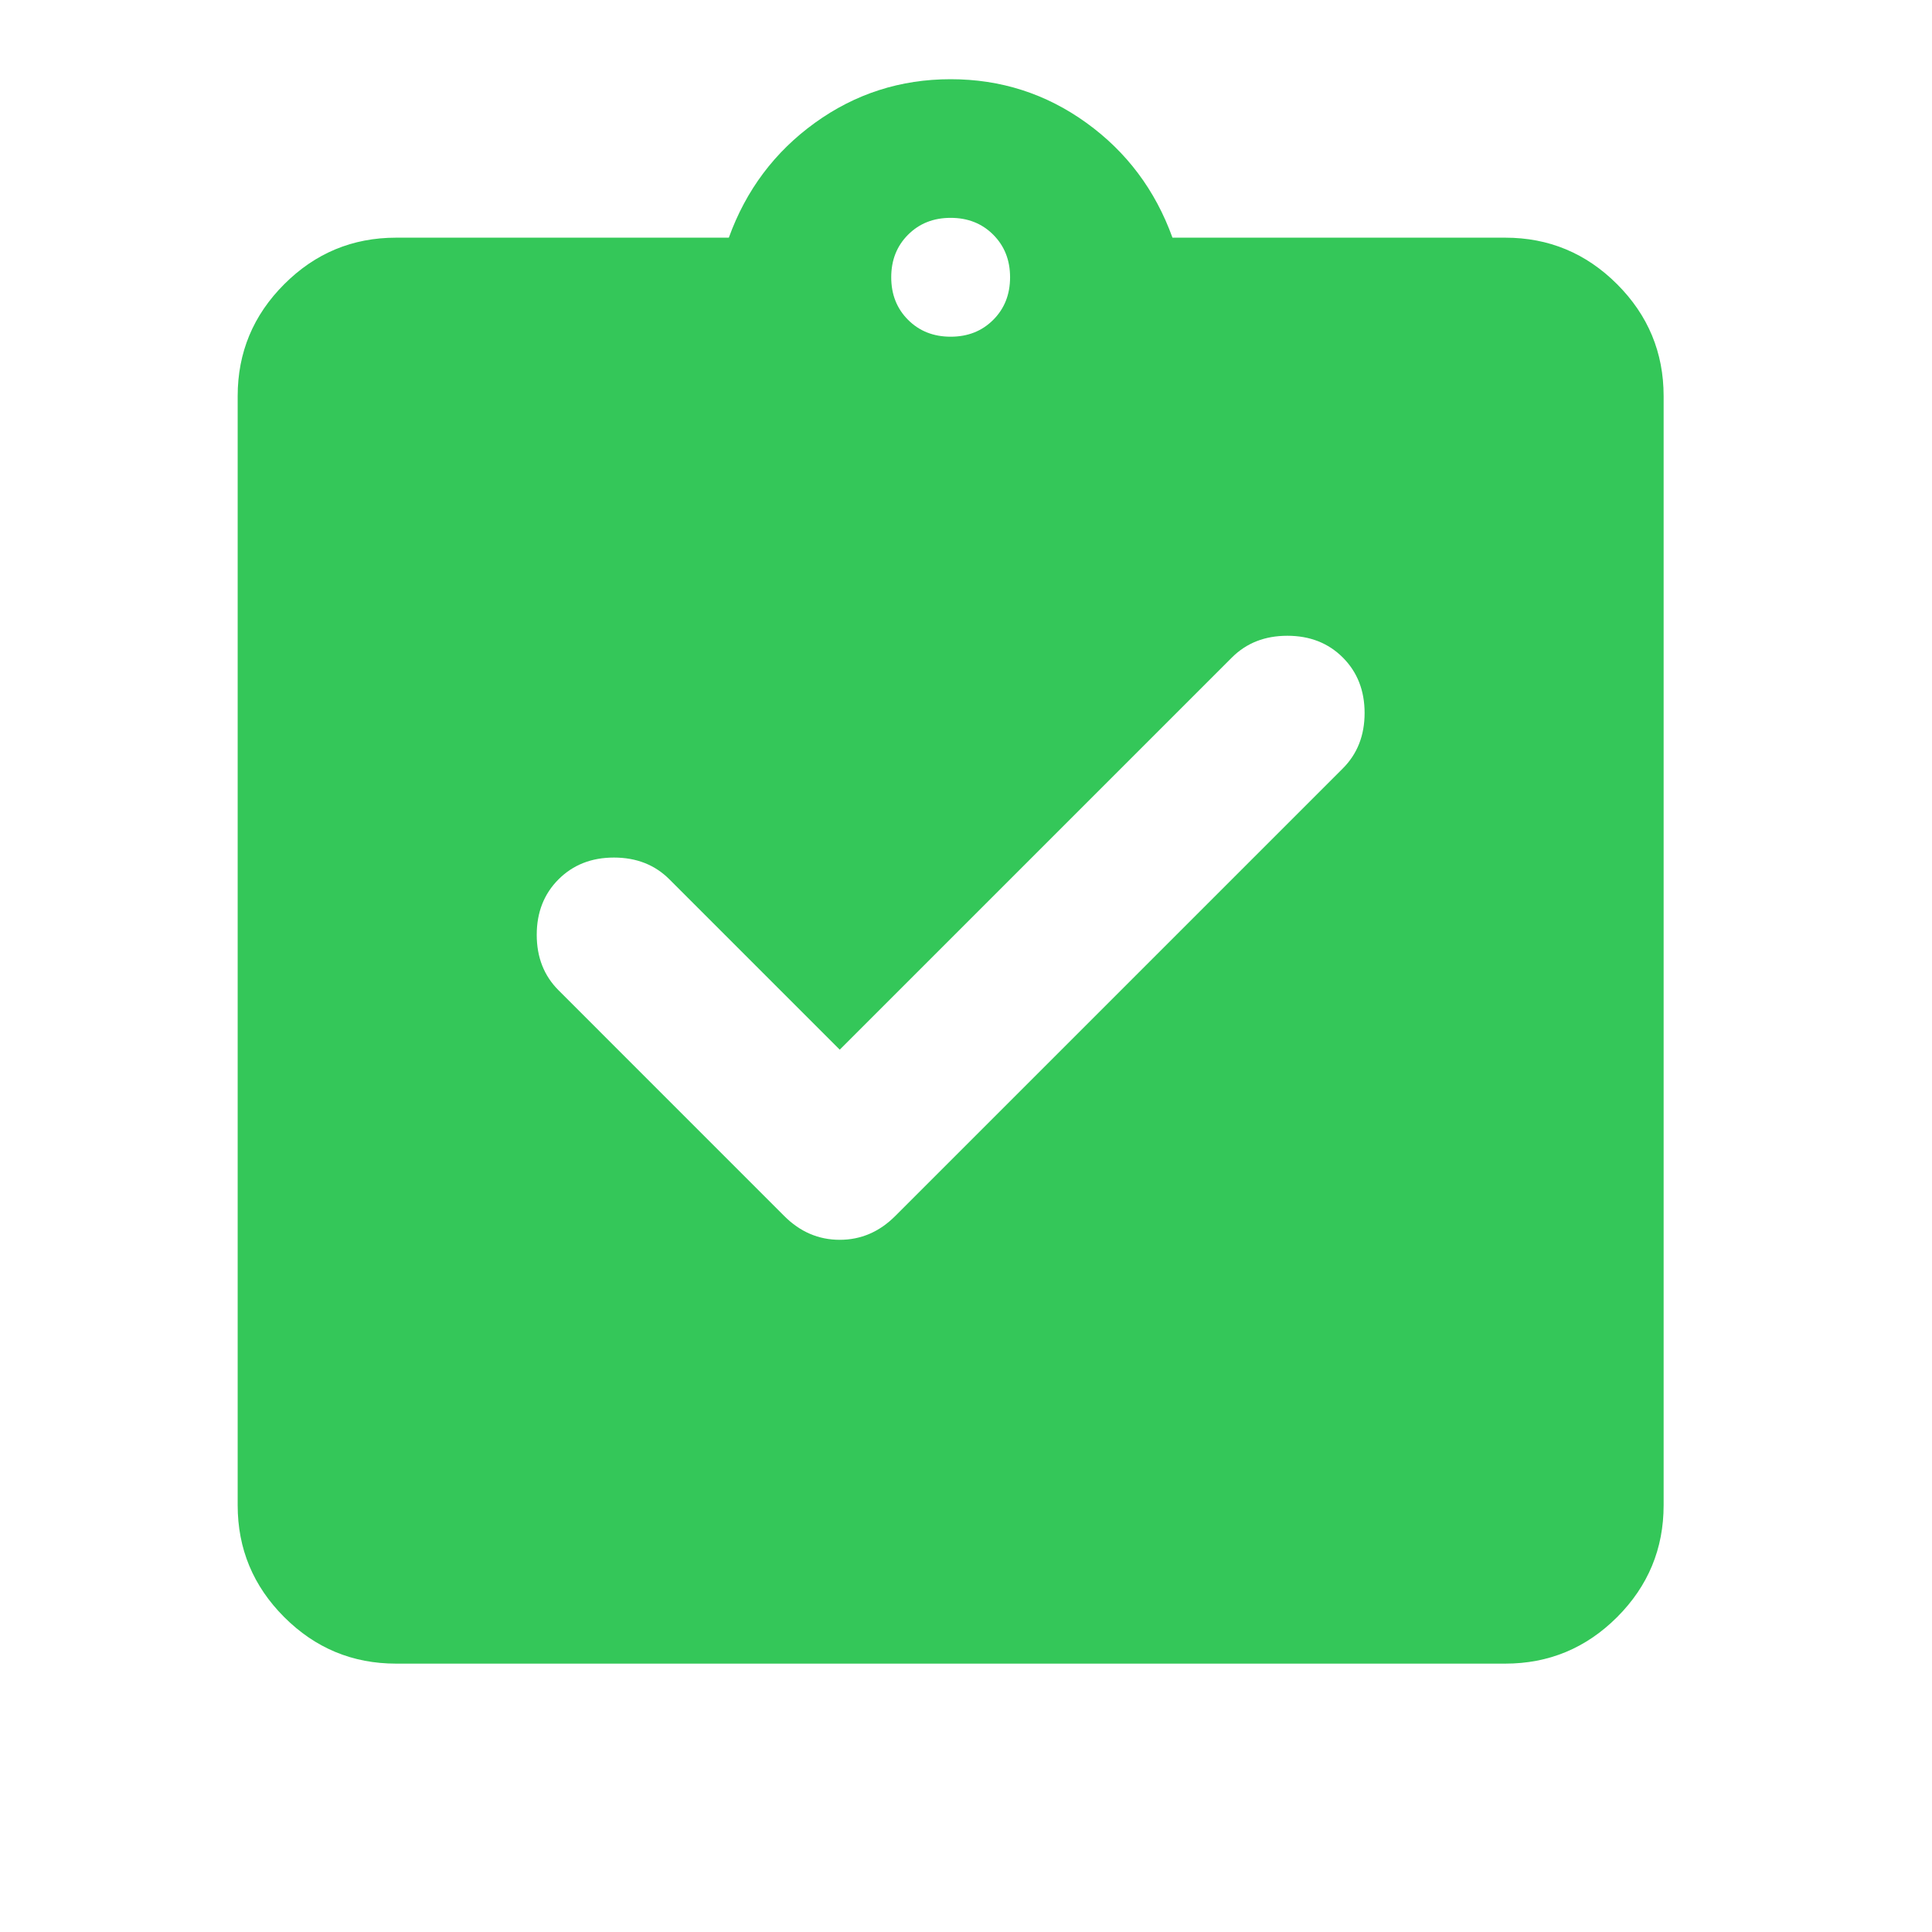 <svg width="54" height="54" viewBox="0 0 54 54" fill="none" xmlns="http://www.w3.org/2000/svg">
<mask id="mask0_7935_1603" style="mask-type:alpha" maskUnits="userSpaceOnUse" x="0" y="0" width="54" height="54">
<rect width="53.142" height="53.142" fill="#D9D9D9"/>
</mask>
<g mask="url(#mask0_7935_1603)">
<path d="M23.471 29.339L18.71 24.578C18.305 24.172 17.788 23.969 17.16 23.969C16.533 23.969 16.017 24.172 15.611 24.578C15.205 24.984 15.002 25.501 15.002 26.128C15.002 26.756 15.205 27.272 15.611 27.678L21.921 33.989C22.364 34.432 22.881 34.653 23.471 34.653C24.062 34.653 24.578 34.432 25.021 33.989L37.532 21.478C37.938 21.072 38.141 20.556 38.141 19.928C38.141 19.301 37.938 18.784 37.532 18.378C37.126 17.972 36.609 17.77 35.982 17.77C35.354 17.77 34.838 17.972 34.432 18.378L23.471 29.339ZM11.071 46.499C9.853 46.499 8.811 46.066 7.944 45.199C7.076 44.331 6.643 43.289 6.643 42.071V11.071C6.643 9.854 7.076 8.811 7.944 7.944C8.811 7.076 9.853 6.643 11.071 6.643H20.371C20.851 5.314 21.654 4.244 22.779 3.432C23.905 2.62 25.169 2.214 26.571 2.214C27.973 2.214 29.237 2.62 30.363 3.432C31.489 4.244 32.291 5.314 32.771 6.643H42.071C43.289 6.643 44.331 7.076 45.199 7.944C46.066 8.811 46.499 9.854 46.499 11.071V42.071C46.499 43.289 46.066 44.331 45.199 45.199C44.331 46.066 43.289 46.499 42.071 46.499H11.071ZM26.571 9.411C27.051 9.411 27.448 9.254 27.761 8.94C28.075 8.626 28.232 8.23 28.232 7.75C28.232 7.27 28.075 6.874 27.761 6.56C27.448 6.246 27.051 6.089 26.571 6.089C26.091 6.089 25.695 6.246 25.381 6.56C25.067 6.874 24.91 7.27 24.91 7.75C24.91 8.23 25.067 8.626 25.381 8.94C25.695 9.254 26.091 9.411 26.571 9.411Z" fill="#34C759"/>
</g>
</svg>
